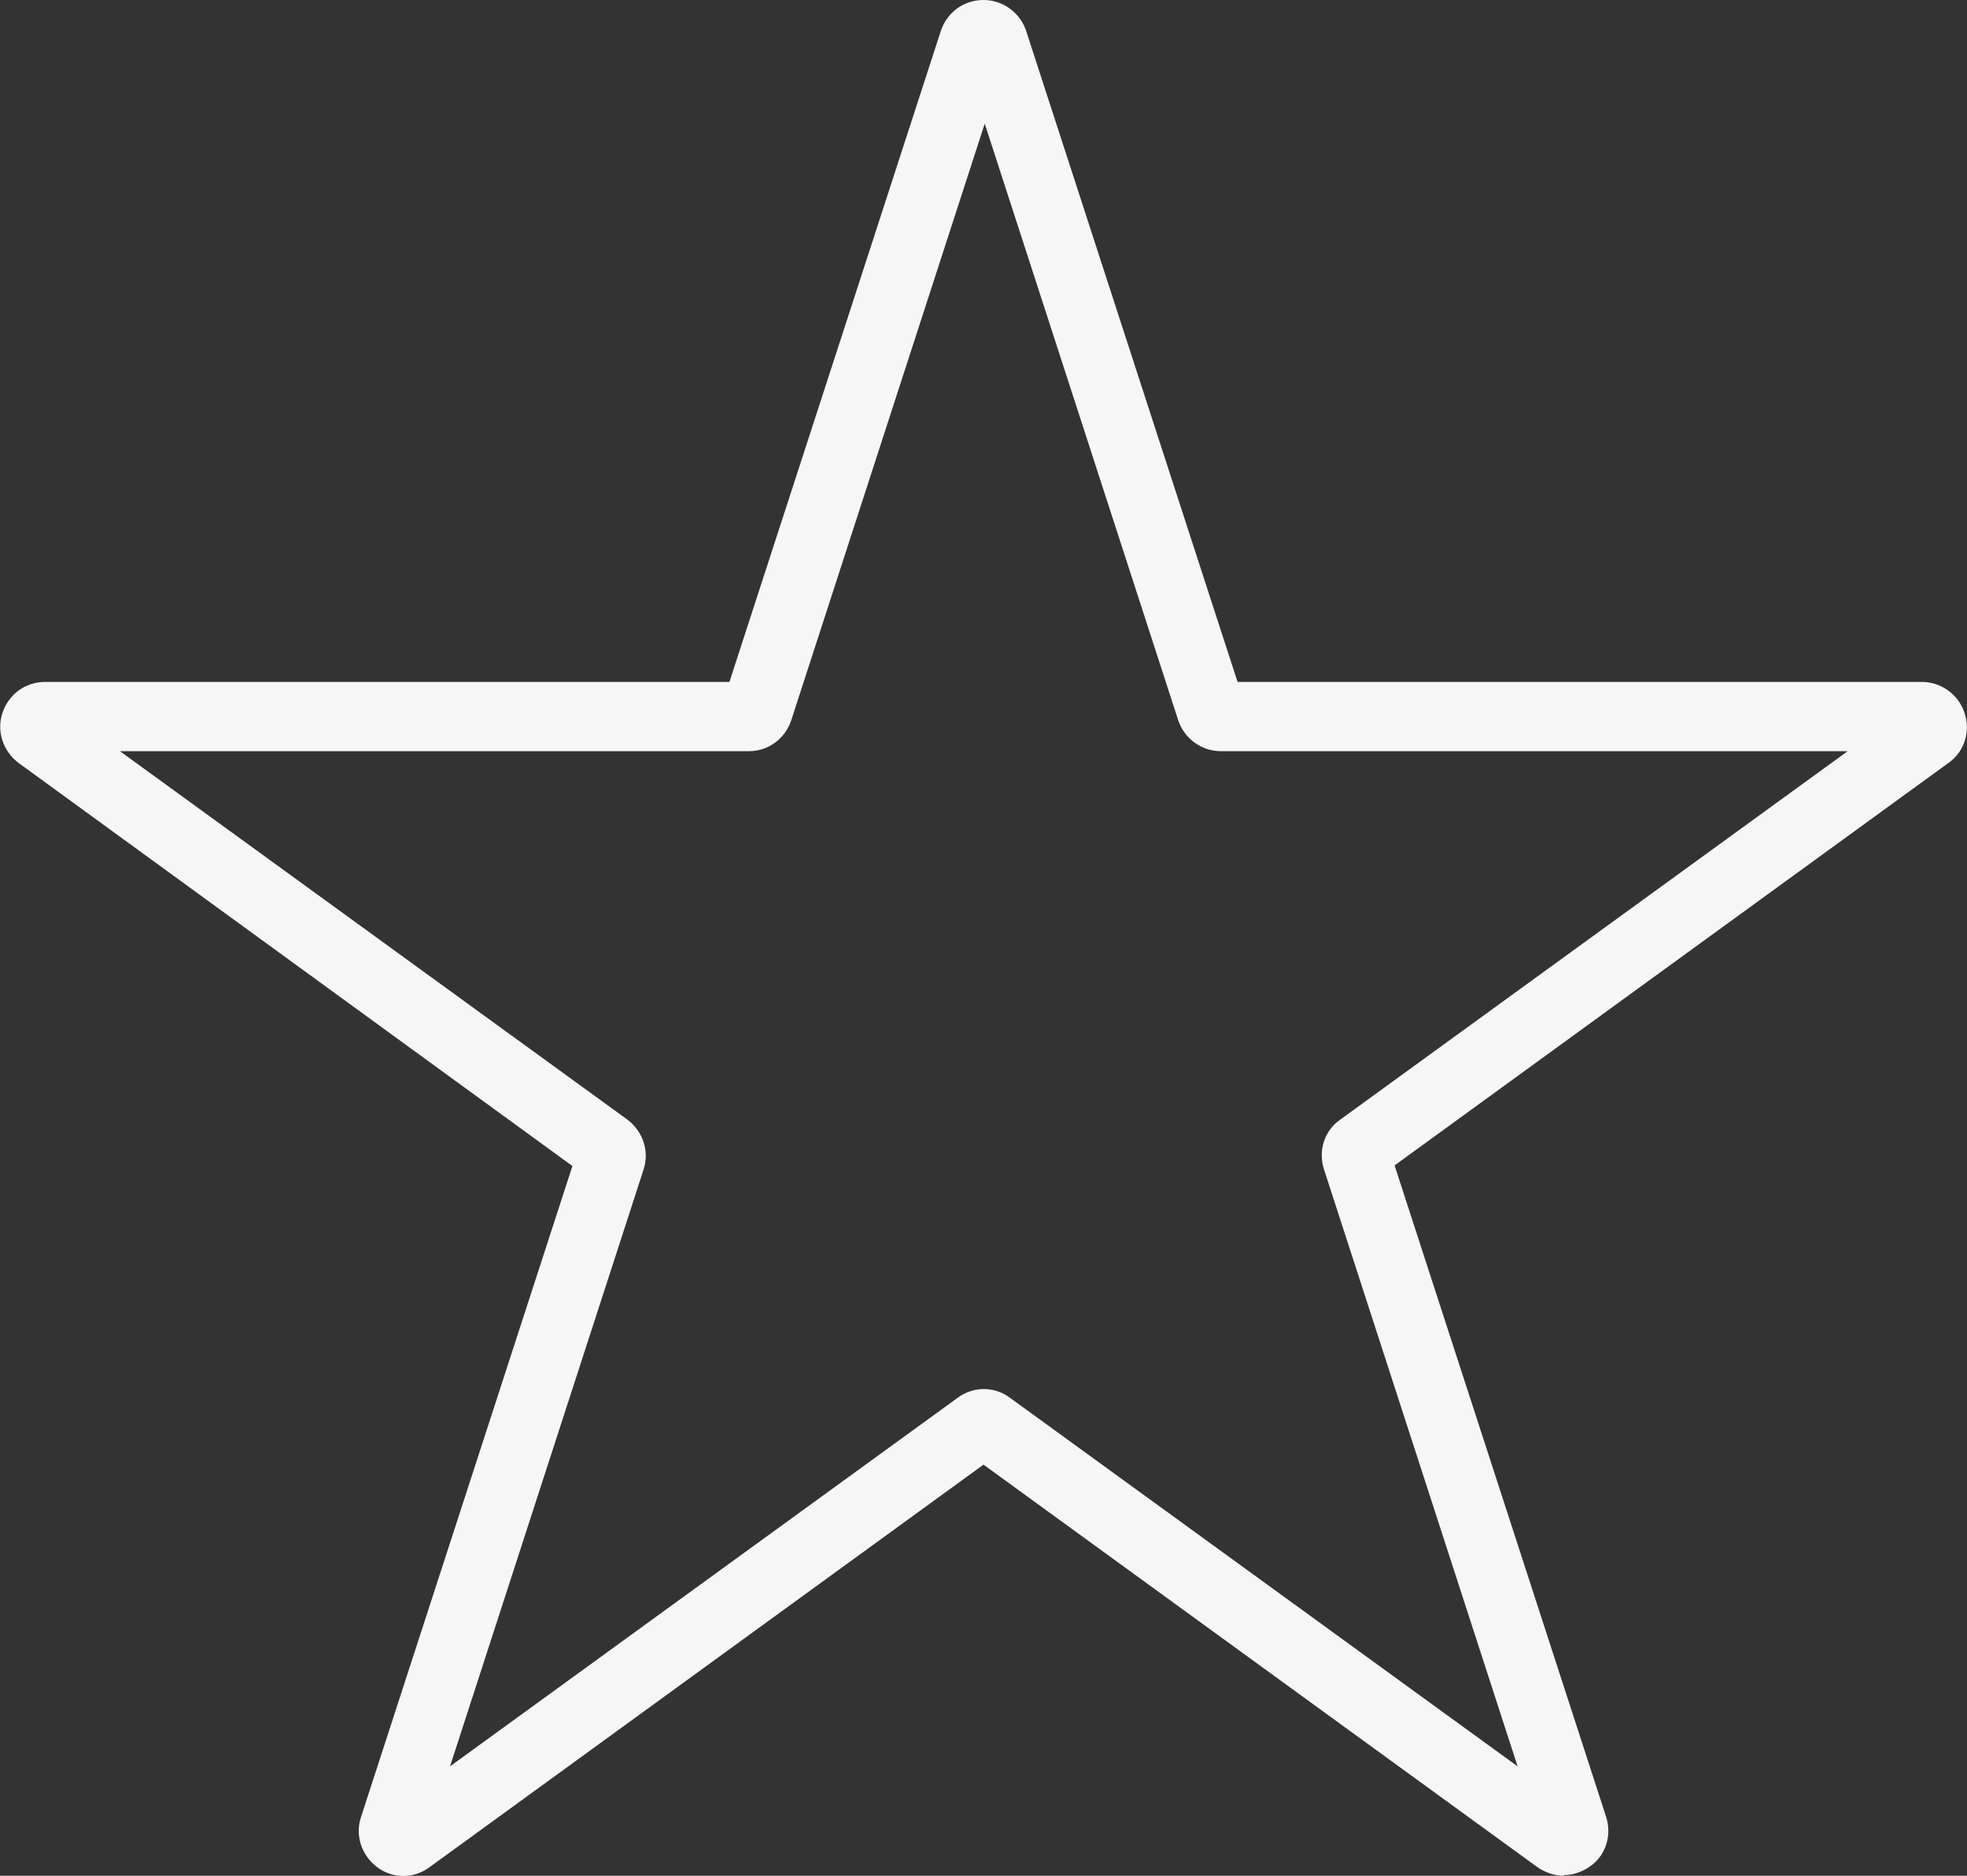 <svg xmlns="http://www.w3.org/2000/svg" id="Calque_2" viewBox="0 0 31.82 30.34"><rect x="0" y="0" width="31.82" height="30.34" fill="#333333" stroke="none"/><defs><style>.cls-1{fill:#f6f6f6;stroke-width:0px;}</style></defs><g id="_&#xF2;__1"><path class="cls-1" d="M25.3,30.34c-.15,0-.3-.05-.43-.14l-8.96-6.51-8.96,6.51c-.25.19-.6.19-.85,0-.25-.19-.36-.51-.26-.81l3.42-10.53L.3,12.34c-.25-.19-.36-.51-.26-.81.1-.3.37-.5.69-.5h11.07L15.22.5c.1-.3.37-.5.69-.5.31,0,.59.2.69.5h0l3.42,10.53h11.07c.31,0,.59.2.69.5.1.3,0,.63-.26.81l-8.96,6.51,3.42,10.53c.1.3,0,.63-.26.81-.13.09-.28.14-.43.14ZM1.94,12.15l8.21,5.96c.25.19.36.51.26.81l-3.13,9.65,8.21-5.96c.25-.19.6-.19.85,0l8.21,5.96-3.13-9.65c-.1-.3,0-.63.26-.81l8.21-5.96h-10.14c-.31,0-.59-.2-.69-.5l-3.13-9.65-3.13,9.65c-.1.3-.37.5-.69.5H1.94ZM15.53.85h0s0,0,0,0h0Z"></path></g></svg>